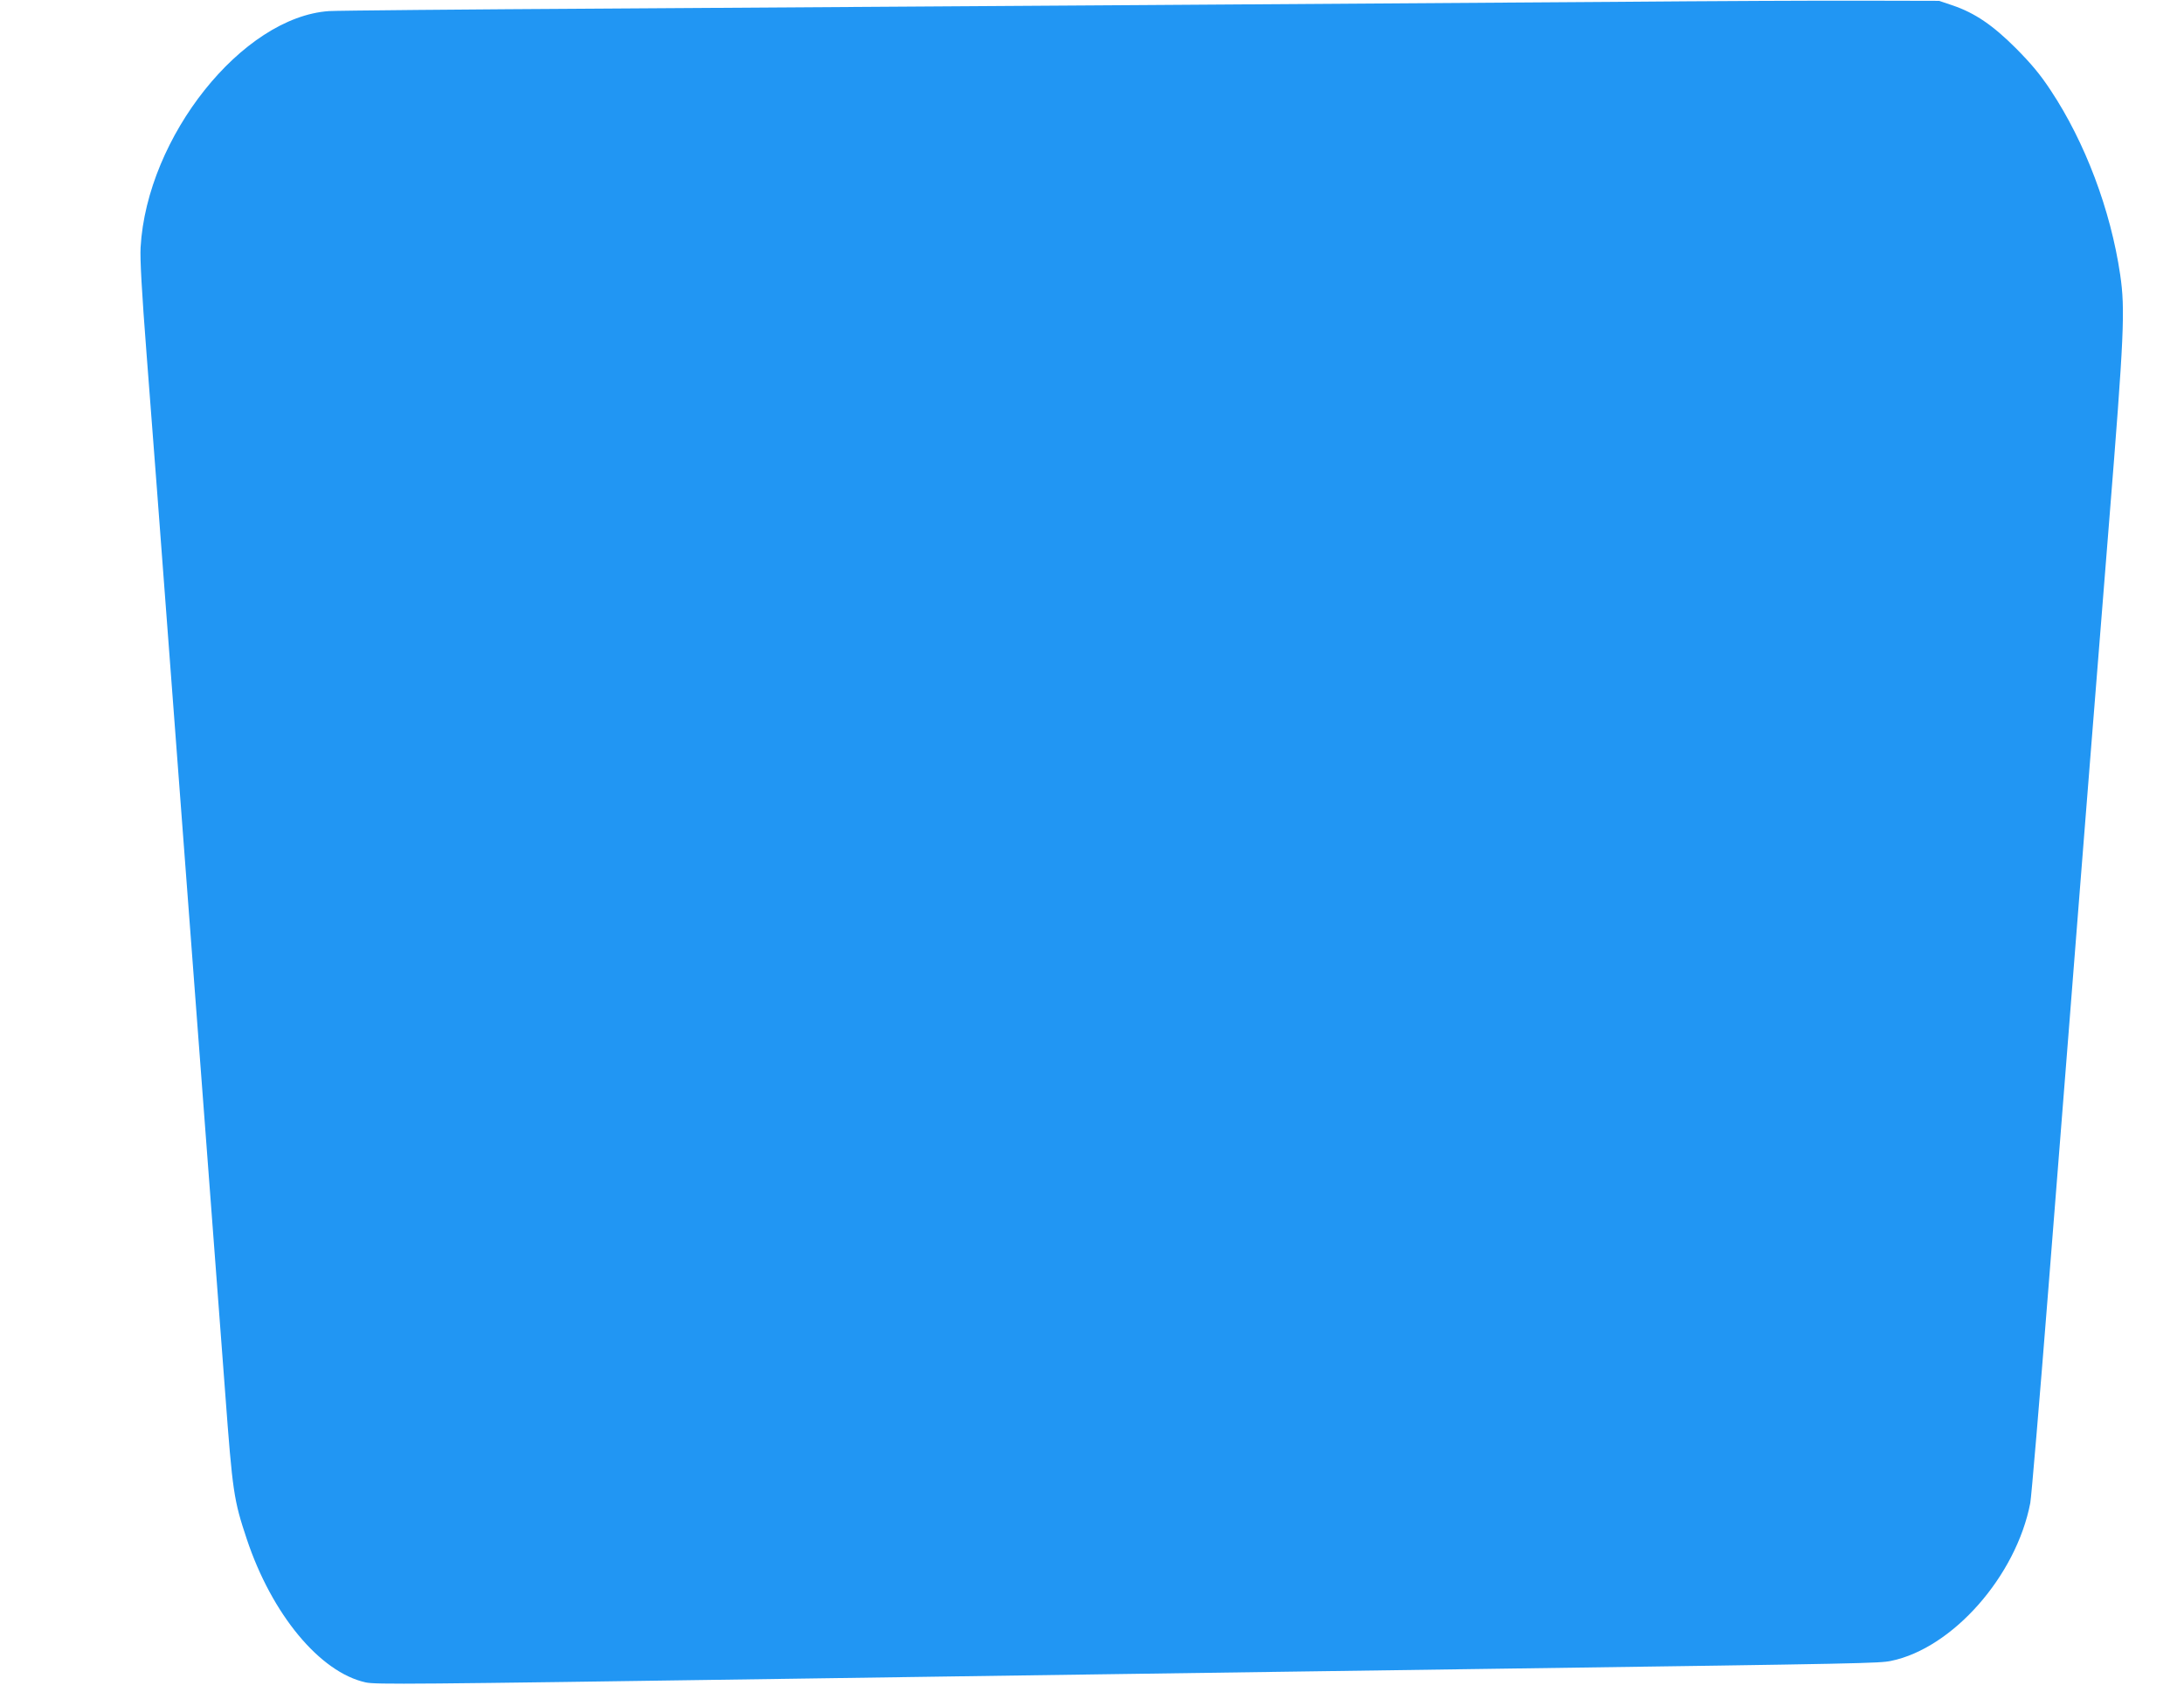 <?xml version="1.0" standalone="no"?>
<!DOCTYPE svg PUBLIC "-//W3C//DTD SVG 20010904//EN"
 "http://www.w3.org/TR/2001/REC-SVG-20010904/DTD/svg10.dtd">
<svg version="1.0" xmlns="http://www.w3.org/2000/svg"
 width="1280pt" height="1000pt" viewBox="0 0 1280 1000"
 preserveAspectRatio="xMidYMid meet">
<g transform="translate(0,1000) scale(0.1,-0.1)"
fill="#2196f3" stroke="none">
<path d="M9450 9989 c-1435 -10 -3961 -27 -5860 -39 -872 -5 -1620 -12 -1662
-15 -508 -35 -1067 -737 -1104 -1385 -4 -65 7 -264 35 -625 22 -291 50 -649
61 -795 56 -747 163 -2157 180 -2385 19 -249 139 -1833 180 -2382 11 -145 29
-383 40 -530 43 -579 50 -625 126 -853 147 -442 429 -782 697 -841 59 -13 257
-11 2467 21 360 5 986 14 1390 20 692 10 1143 16 2843 40 2088 29 2171 31
2240 45 360 74 733 496 816 925 6 30 54 595 106 1255 52 660 108 1372 125
1582 16 211 44 554 60 763 17 209 43 550 60 758 16 207 66 834 111 1392 88
1097 95 1246 65 1450 -56 380 -206 777 -407 1080 -61 93 -114 156 -203 246
-137 137 -242 208 -371 252 l-80 27 -435 1 c-239 1 -905 -2 -1480 -7z"/>
</g>
</svg>
